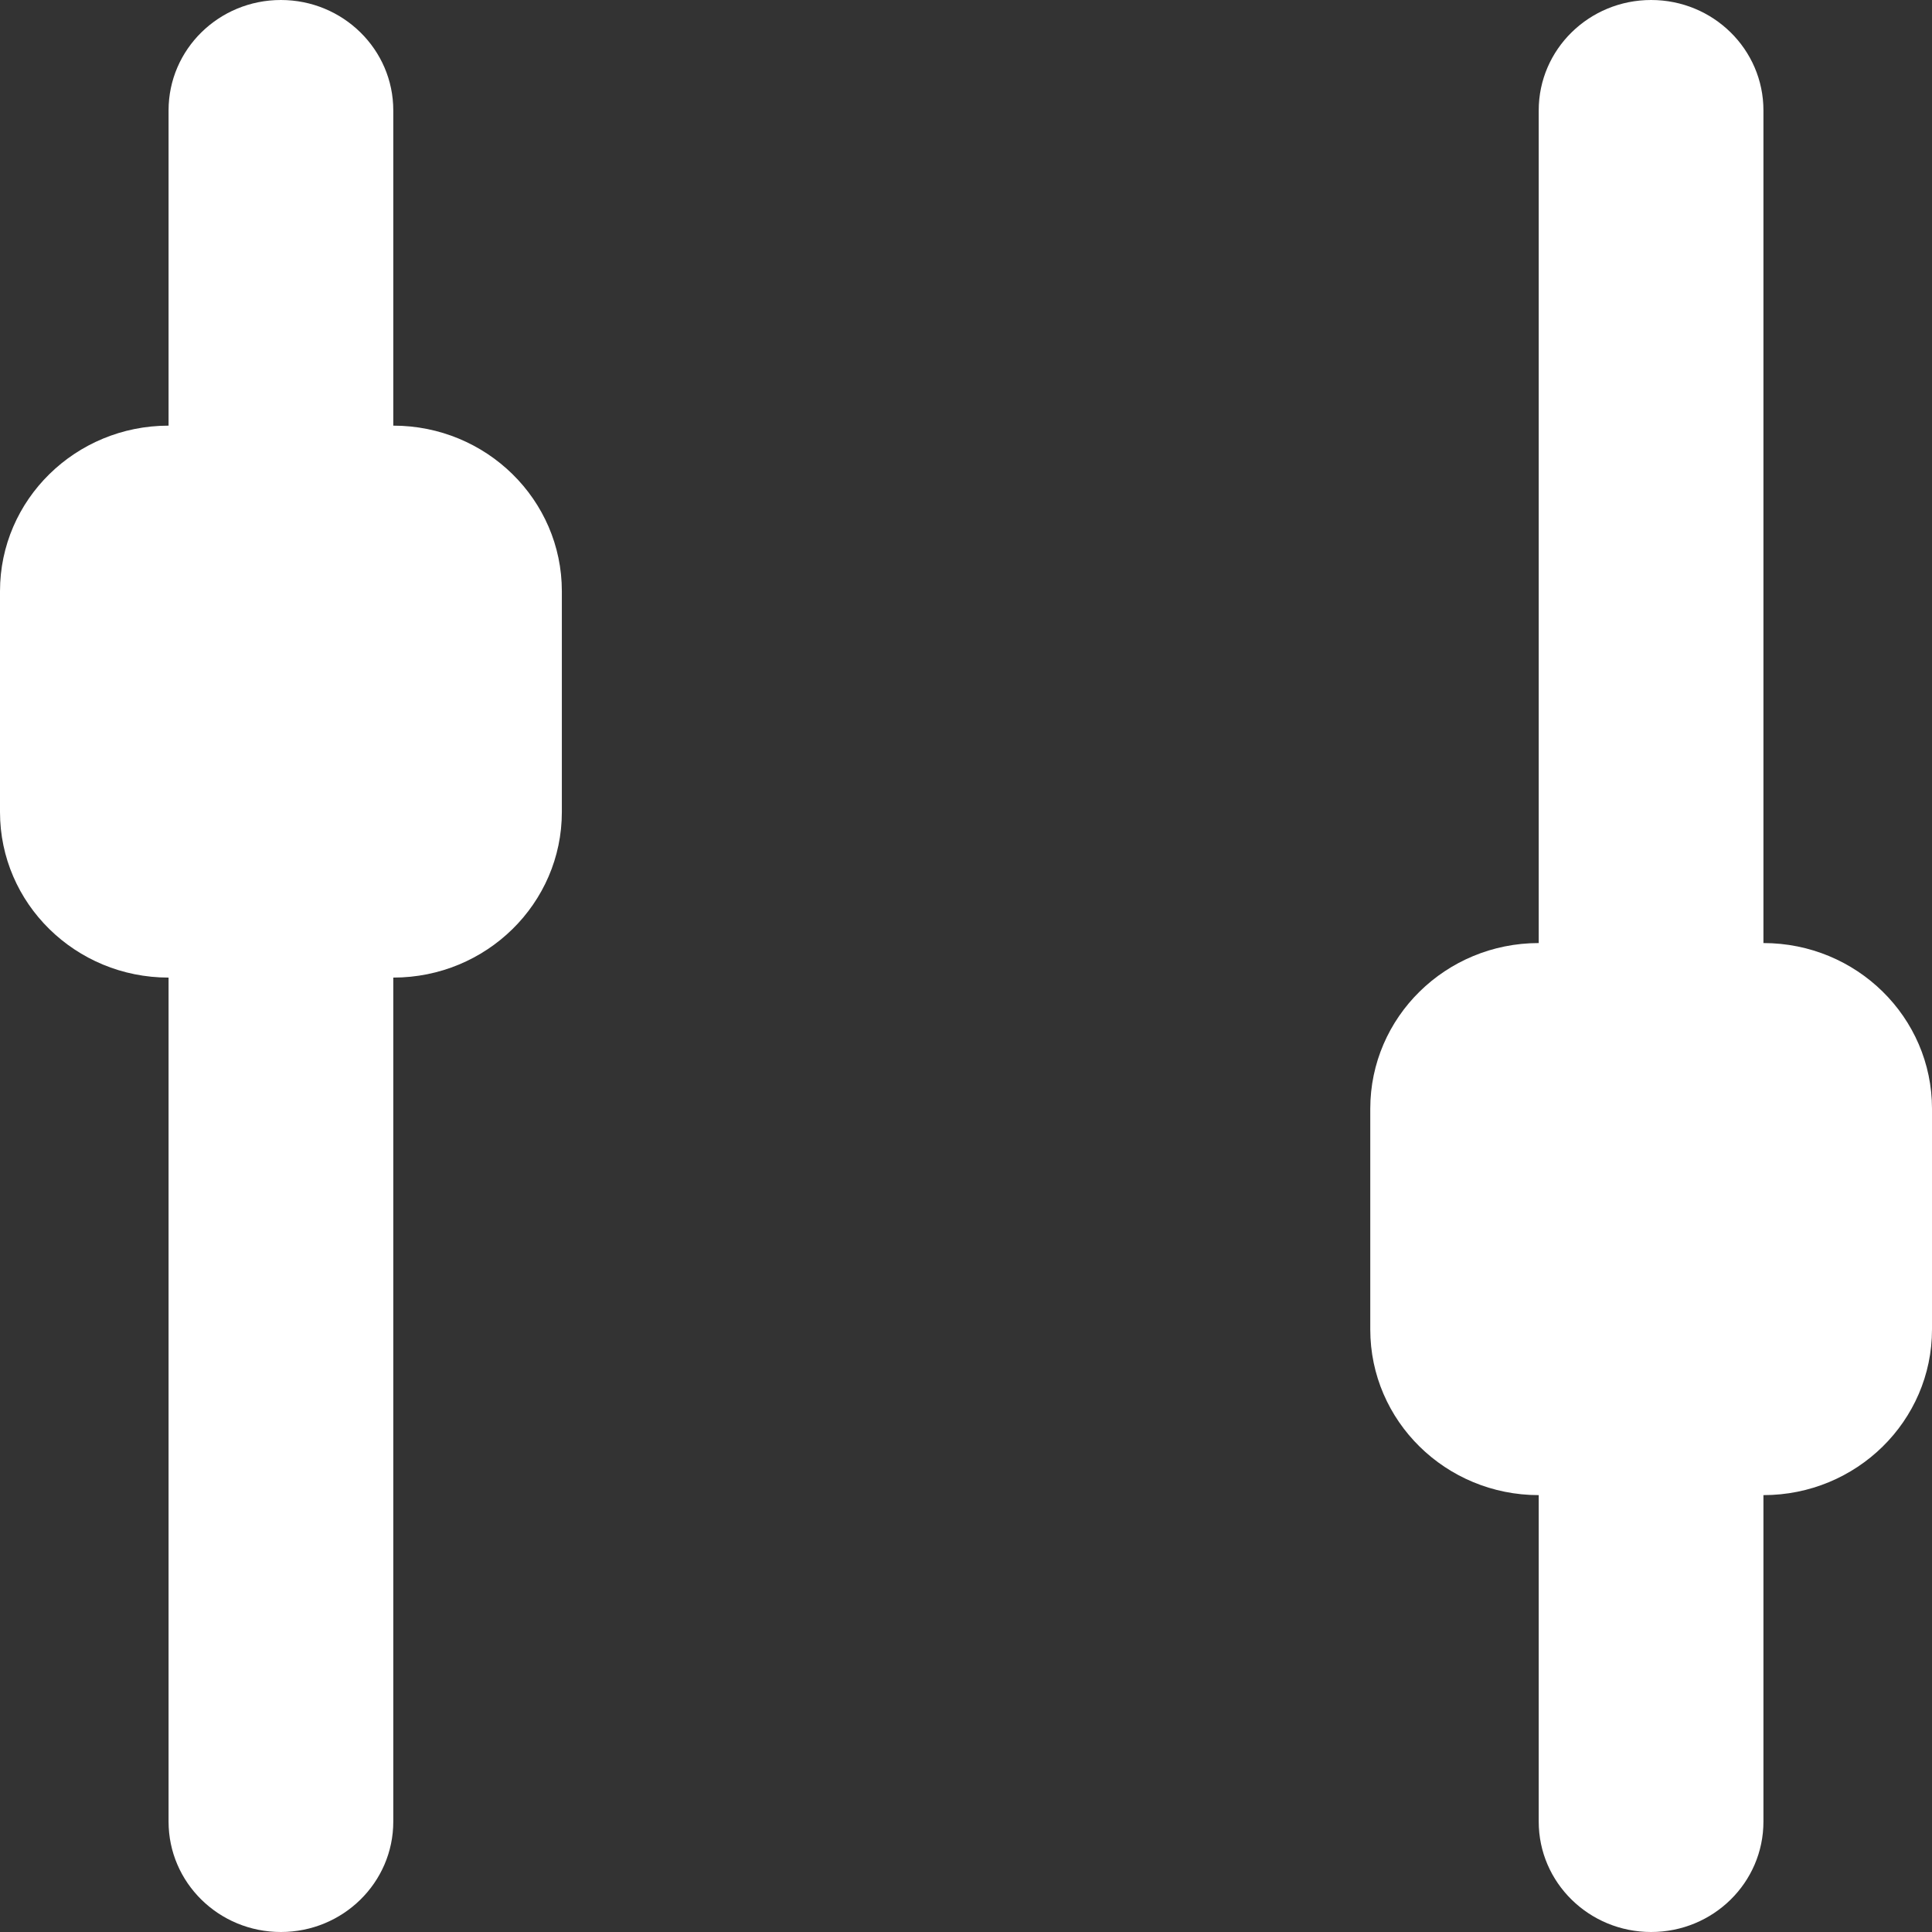 <svg width="16" height="16" viewBox="0 0 16 16" fill="none" xmlns="http://www.w3.org/2000/svg">
<rect x="0" y="0" width="16" height="16" fill="#333333" stroke="none"/>
<path d="M3.257 0.914C3.257 0.409 2.84 0 2.326 0C1.812 0 1.396 0.409 1.396 0.914V15.086C1.396 15.591 1.812 16 2.326 16C2.84 16 3.257 15.591 3.257 15.086V0.914Z" fill="white"/>
<path d="M14.604 0.914C14.604 0.409 14.188 0 13.674 0C13.16 0 12.743 0.409 12.743 0.914V15.086C12.743 15.591 13.16 16 13.674 16C14.188 16 14.604 15.591 14.604 15.086V0.914Z" fill="white"/>
<path d="M3.257 3.525H1.396C0.625 3.525 0 4.139 0 4.896V6.725C0 7.482 0.625 8.096 1.396 8.096H3.257C4.028 8.096 4.653 7.482 4.653 6.725V4.896C4.653 4.139 4.028 3.525 3.257 3.525Z" fill="white"/>
<path d="M14.604 7.81H12.743C11.973 7.81 11.348 8.424 11.348 9.182V11.01C11.348 11.768 11.973 12.382 12.743 12.382H14.604C15.375 12.382 16 11.768 16 11.01V9.182C16 8.424 15.375 7.81 14.604 7.81Z" fill="white"/>
</svg>

